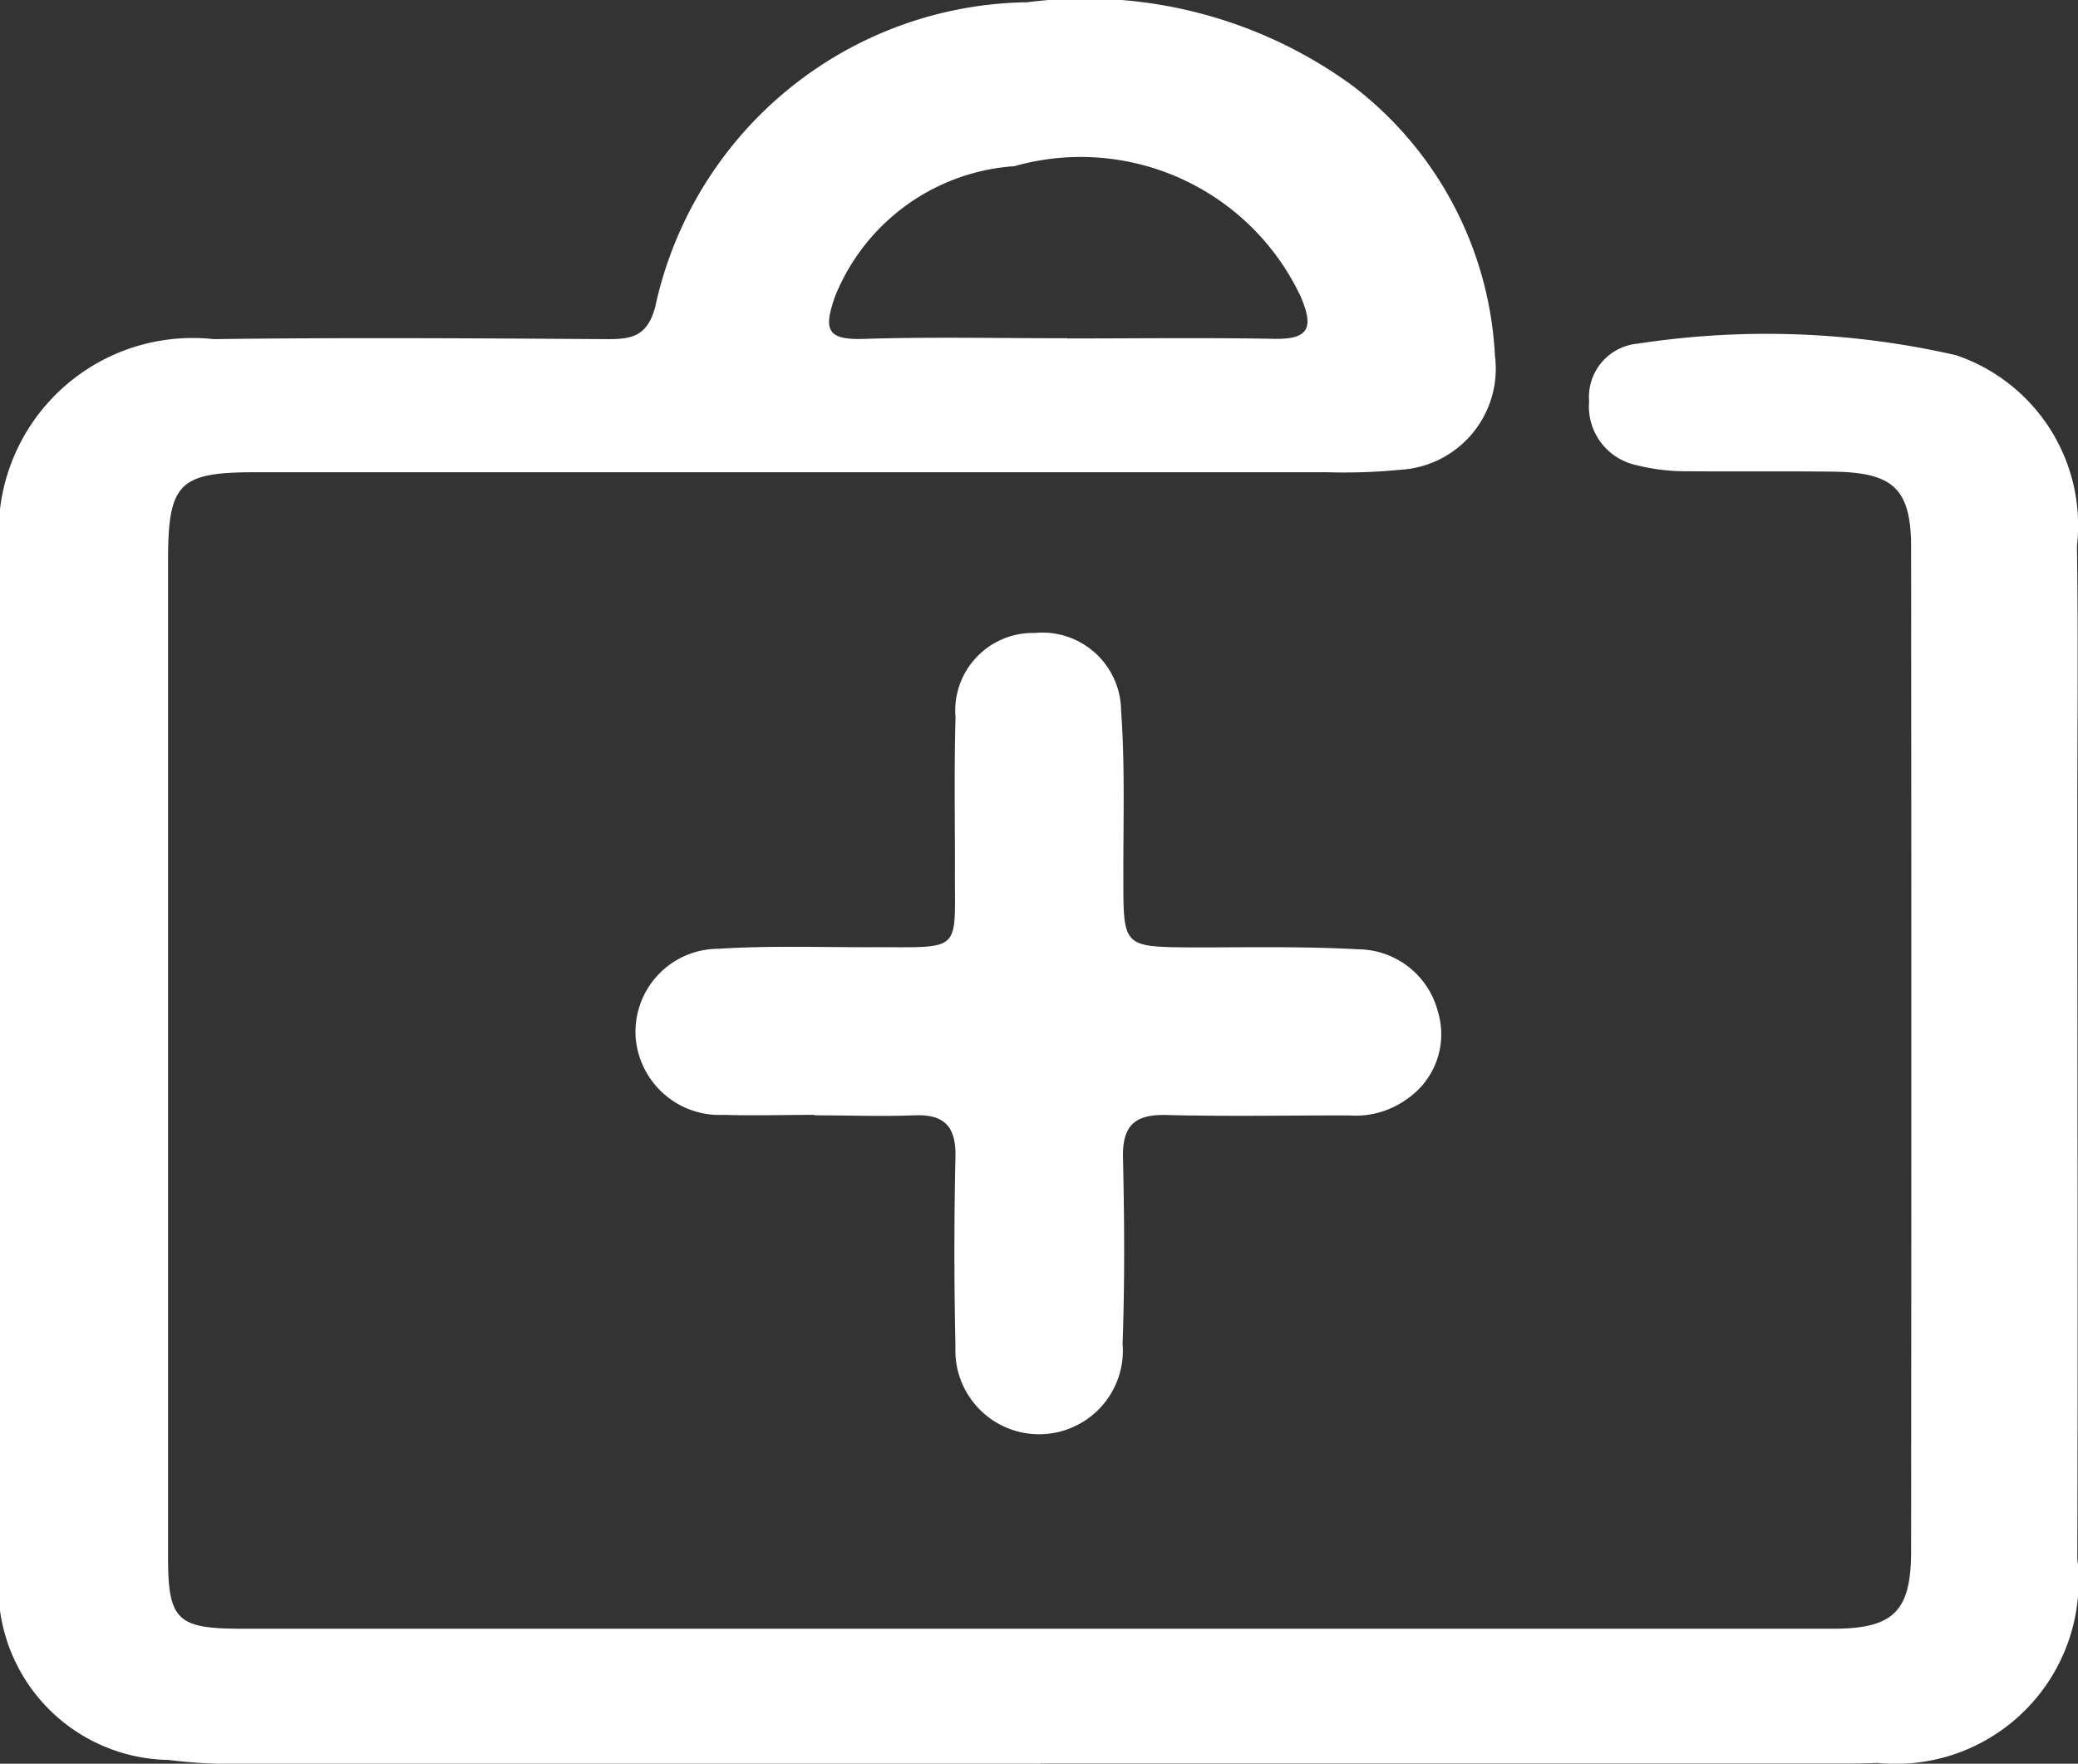 <svg id="Group_148651" data-name="Group 148651" xmlns="http://www.w3.org/2000/svg" xmlns:xlink="http://www.w3.org/1999/xlink" width="27.514" height="23.35" viewBox="0 0 27.514 23.35">
  <rect x="0" y="0" width="27.514" height="23.35" fill="#333333" stroke="none"/>
  <defs>
    <clipPath id="clip-path">
      <rect id="Rectangle_65597" data-name="Rectangle 65597" width="27.514" height="23.35" fill="#fff"/>
    </clipPath>
  </defs>
  <g id="Group_148650" data-name="Group 148650" transform="translate(0 0)" clip-path="url(#clip-path)">
    <path id="Path_177" data-name="Path 177" d="M14.126,4.481c.918,0,1.835-.012,2.753.005.465.008.511-.161.346-.553A3.219,3.219,0,0,0,13.432,2.2a2.762,2.762,0,0,0-2.375,1.723c-.147.422-.127.58.373.564.9-.029,1.8-.008,2.7-.009M13.774,23.35q-5.256,0-10.512,0A6.706,6.706,0,0,1,2.23,23.3,2.289,2.289,0,0,1,0,20.7Q0,14.021,0,7.344A2.568,2.568,0,0,1,2.829,4.49c1.743-.023,3.486-.011,5.228,0,.319,0,.514-.048.617-.42A5.11,5.11,0,0,1,13.6.03a6.007,6.007,0,0,1,4.294,1.094,4.8,4.8,0,0,1,1.9,3.586,1.34,1.34,0,0,1-1.248,1.509,7.71,7.71,0,0,1-.975.033q-7.093,0-14.188,0c-1.015,0-1.157.145-1.158,1.168q0,6.591,0,13.182c0,.84.112.96.962.961q10.542,0,21.082,0c.8,0,1.033-.227,1.035-1.018q.006-6.648,0-13.3c0-.763-.23-.985-1-1-.651-.009-1.3,0-1.953-.006a2.646,2.646,0,0,1-.679-.08.794.794,0,0,1-.631-.846.709.709,0,0,1,.641-.763,11.264,11.264,0,0,1,4.215.152A2.378,2.378,0,0,1,27.5,7.23c.018,1.2.005,2.407.005,3.61,0,3.267.009,6.533,0,9.8a2.421,2.421,0,0,1-2.645,2.7c-.249.01-.5.008-.747.008H13.774Z" transform="translate(0 0)" fill="#fff"/>
    <path id="Path_178" data-name="Path 178" d="M10.162,14.14c-.4,0-.8.012-1.206,0a1.114,1.114,0,0,1-1.162-1.032,1.1,1.1,0,0,1,1.094-1.167c.687-.044,1.378-.018,2.067-.021,1.2,0,1.058.077,1.067-1.094,0-.649-.011-1.3.008-1.948a1.028,1.028,0,0,1,1.046-1.118,1.043,1.043,0,0,1,1.146,1.03c.054.741.027,1.488.03,2.233,0,.9,0,.893.931.9.727,0,1.456-.015,2.181.025a1.1,1.1,0,0,1,1.054.83,1.035,1.035,0,0,1-.376,1.127,1.165,1.165,0,0,1-.807.242c-.8,0-1.608.015-2.411-.005-.418-.011-.586.136-.577.563.019.821.024,1.644-.005,2.463a1.109,1.109,0,1,1-2.213.039q-.028-1.26,0-2.521c.006-.393-.149-.556-.543-.54-.44.017-.88,0-1.321,0Z" transform="translate(0.622 0.62)" fill="#fff"/>
  </g>
</svg>
